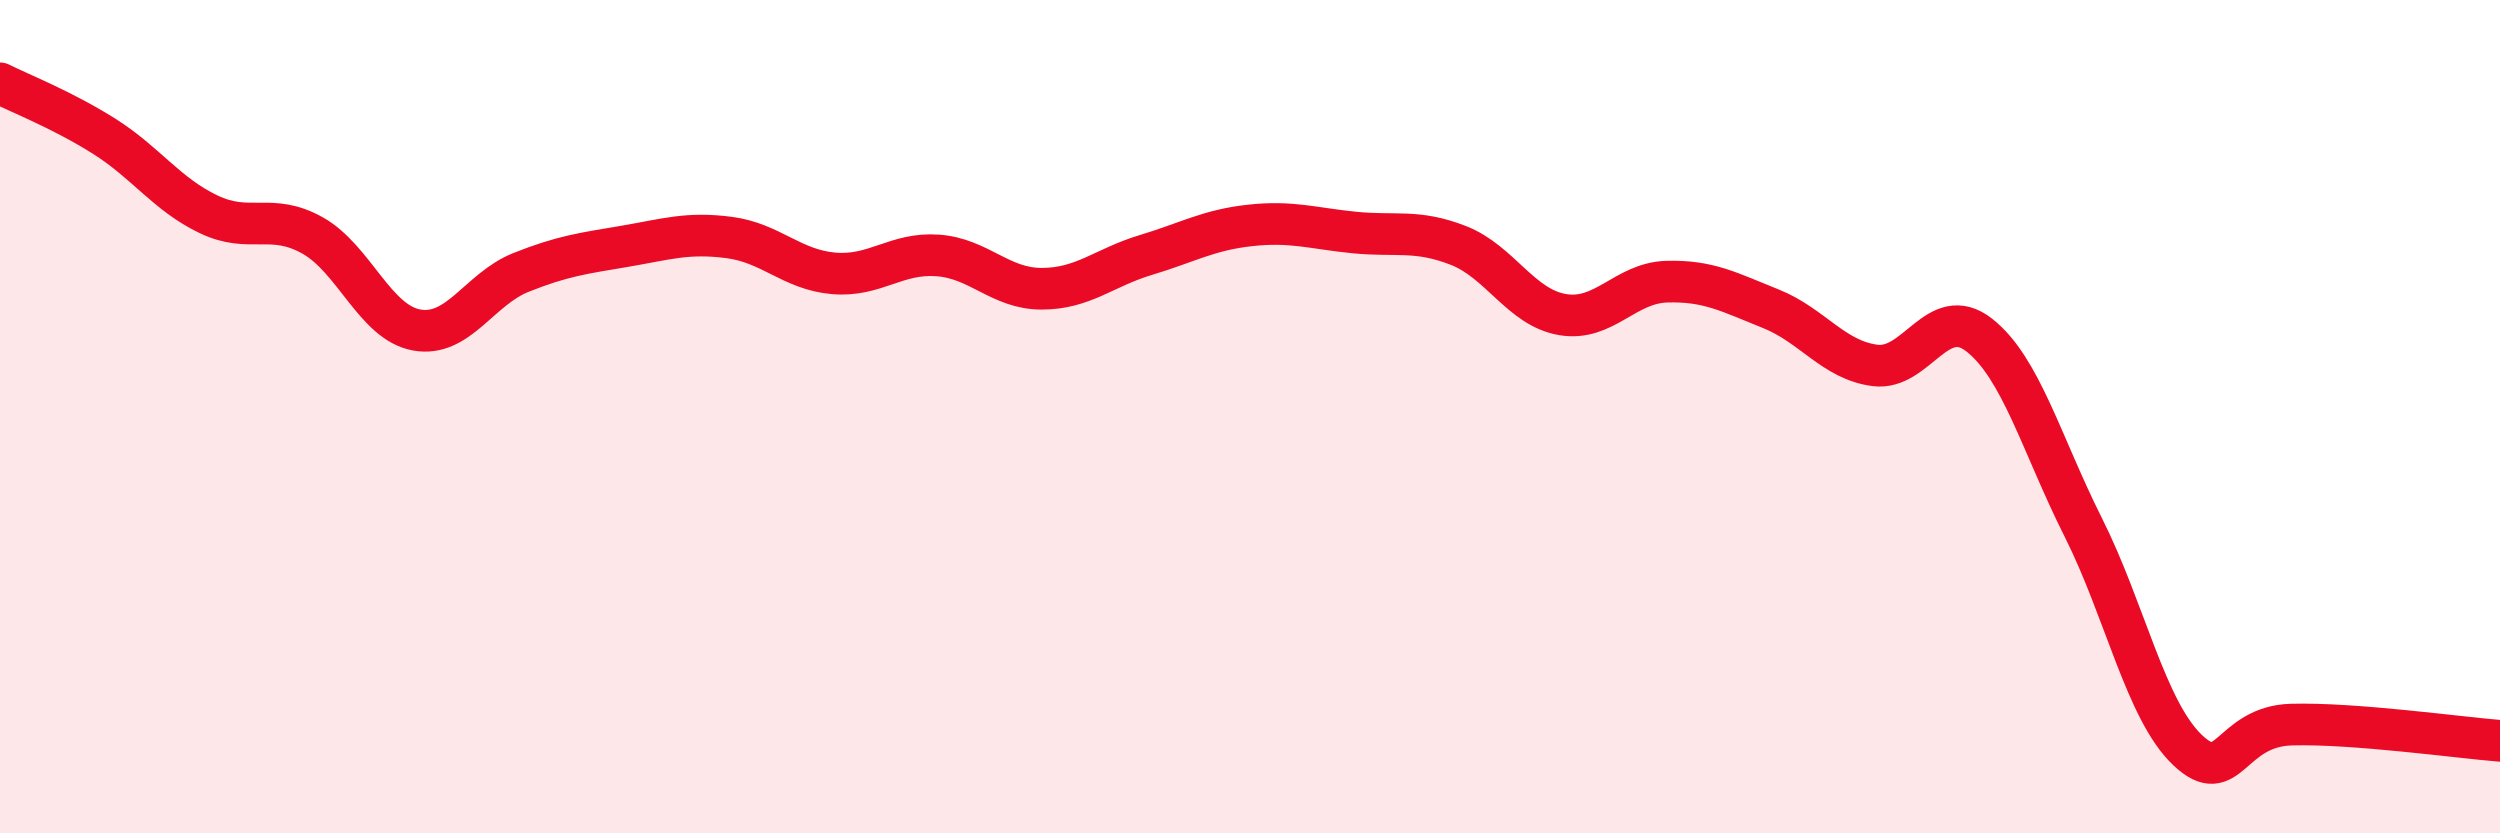 
    <svg width="60" height="20" viewBox="0 0 60 20" xmlns="http://www.w3.org/2000/svg">
      <path
        d="M 0,2 C 0.5,2.25 1.5,2.64 2.5,3.27 C 3.5,3.9 4,4.66 5,5.14 C 6,5.62 6.5,5.09 7.5,5.65 C 8.5,6.21 9,7.74 10,7.92 C 11,8.1 11.5,6.94 12.5,6.54 C 13.5,6.14 14,6.08 15,5.91 C 16,5.74 16.5,5.57 17.5,5.7 C 18.5,5.83 19,6.47 20,6.56 C 21,6.65 21.5,6.06 22.5,6.13 C 23.5,6.2 24,6.93 25,6.93 C 26,6.93 26.5,6.42 27.5,6.12 C 28.5,5.82 29,5.52 30,5.41 C 31,5.3 31.5,5.48 32.5,5.58 C 33.5,5.68 34,5.5 35,5.89 C 36,6.28 36.5,7.38 37.5,7.55 C 38.5,7.72 39,6.79 40,6.76 C 41,6.73 41.5,7.01 42.5,7.41 C 43.5,7.81 44,8.64 45,8.77 C 46,8.9 46.5,7.26 47.5,8.04 C 48.5,8.82 49,10.67 50,12.66 C 51,14.65 51.5,17.05 52.5,18 C 53.5,18.95 53.5,17.43 55,17.39 C 56.5,17.35 59,17.7 60,17.78L60 20L0 20Z"
        fill="#EB0A25"
        opacity="0.1"
        stroke-linecap="round"
        stroke-linejoin="round"
      />
      <path
        d="M 0,2 C 0.5,2.25 1.5,2.64 2.5,3.27 C 3.5,3.9 4,4.66 5,5.14 C 6,5.62 6.5,5.09 7.5,5.65 C 8.5,6.21 9,7.74 10,7.92 C 11,8.1 11.5,6.94 12.5,6.54 C 13.5,6.14 14,6.08 15,5.91 C 16,5.74 16.5,5.57 17.5,5.7 C 18.5,5.83 19,6.47 20,6.56 C 21,6.65 21.5,6.06 22.5,6.13 C 23.5,6.2 24,6.93 25,6.93 C 26,6.93 26.5,6.42 27.5,6.12 C 28.5,5.82 29,5.52 30,5.41 C 31,5.3 31.5,5.48 32.5,5.58 C 33.5,5.68 34,5.5 35,5.89 C 36,6.28 36.5,7.38 37.5,7.55 C 38.5,7.72 39,6.79 40,6.76 C 41,6.73 41.5,7.01 42.5,7.41 C 43.5,7.81 44,8.64 45,8.77 C 46,8.9 46.5,7.26 47.5,8.04 C 48.5,8.82 49,10.67 50,12.66 C 51,14.65 51.5,17.05 52.5,18 C 53.5,18.95 53.5,17.43 55,17.39 C 56.5,17.35 59,17.7 60,17.78"
        stroke="#EB0A25"
        stroke-width="1"
        fill="none"
        stroke-linecap="round"
        stroke-linejoin="round"
      />
    </svg>
  